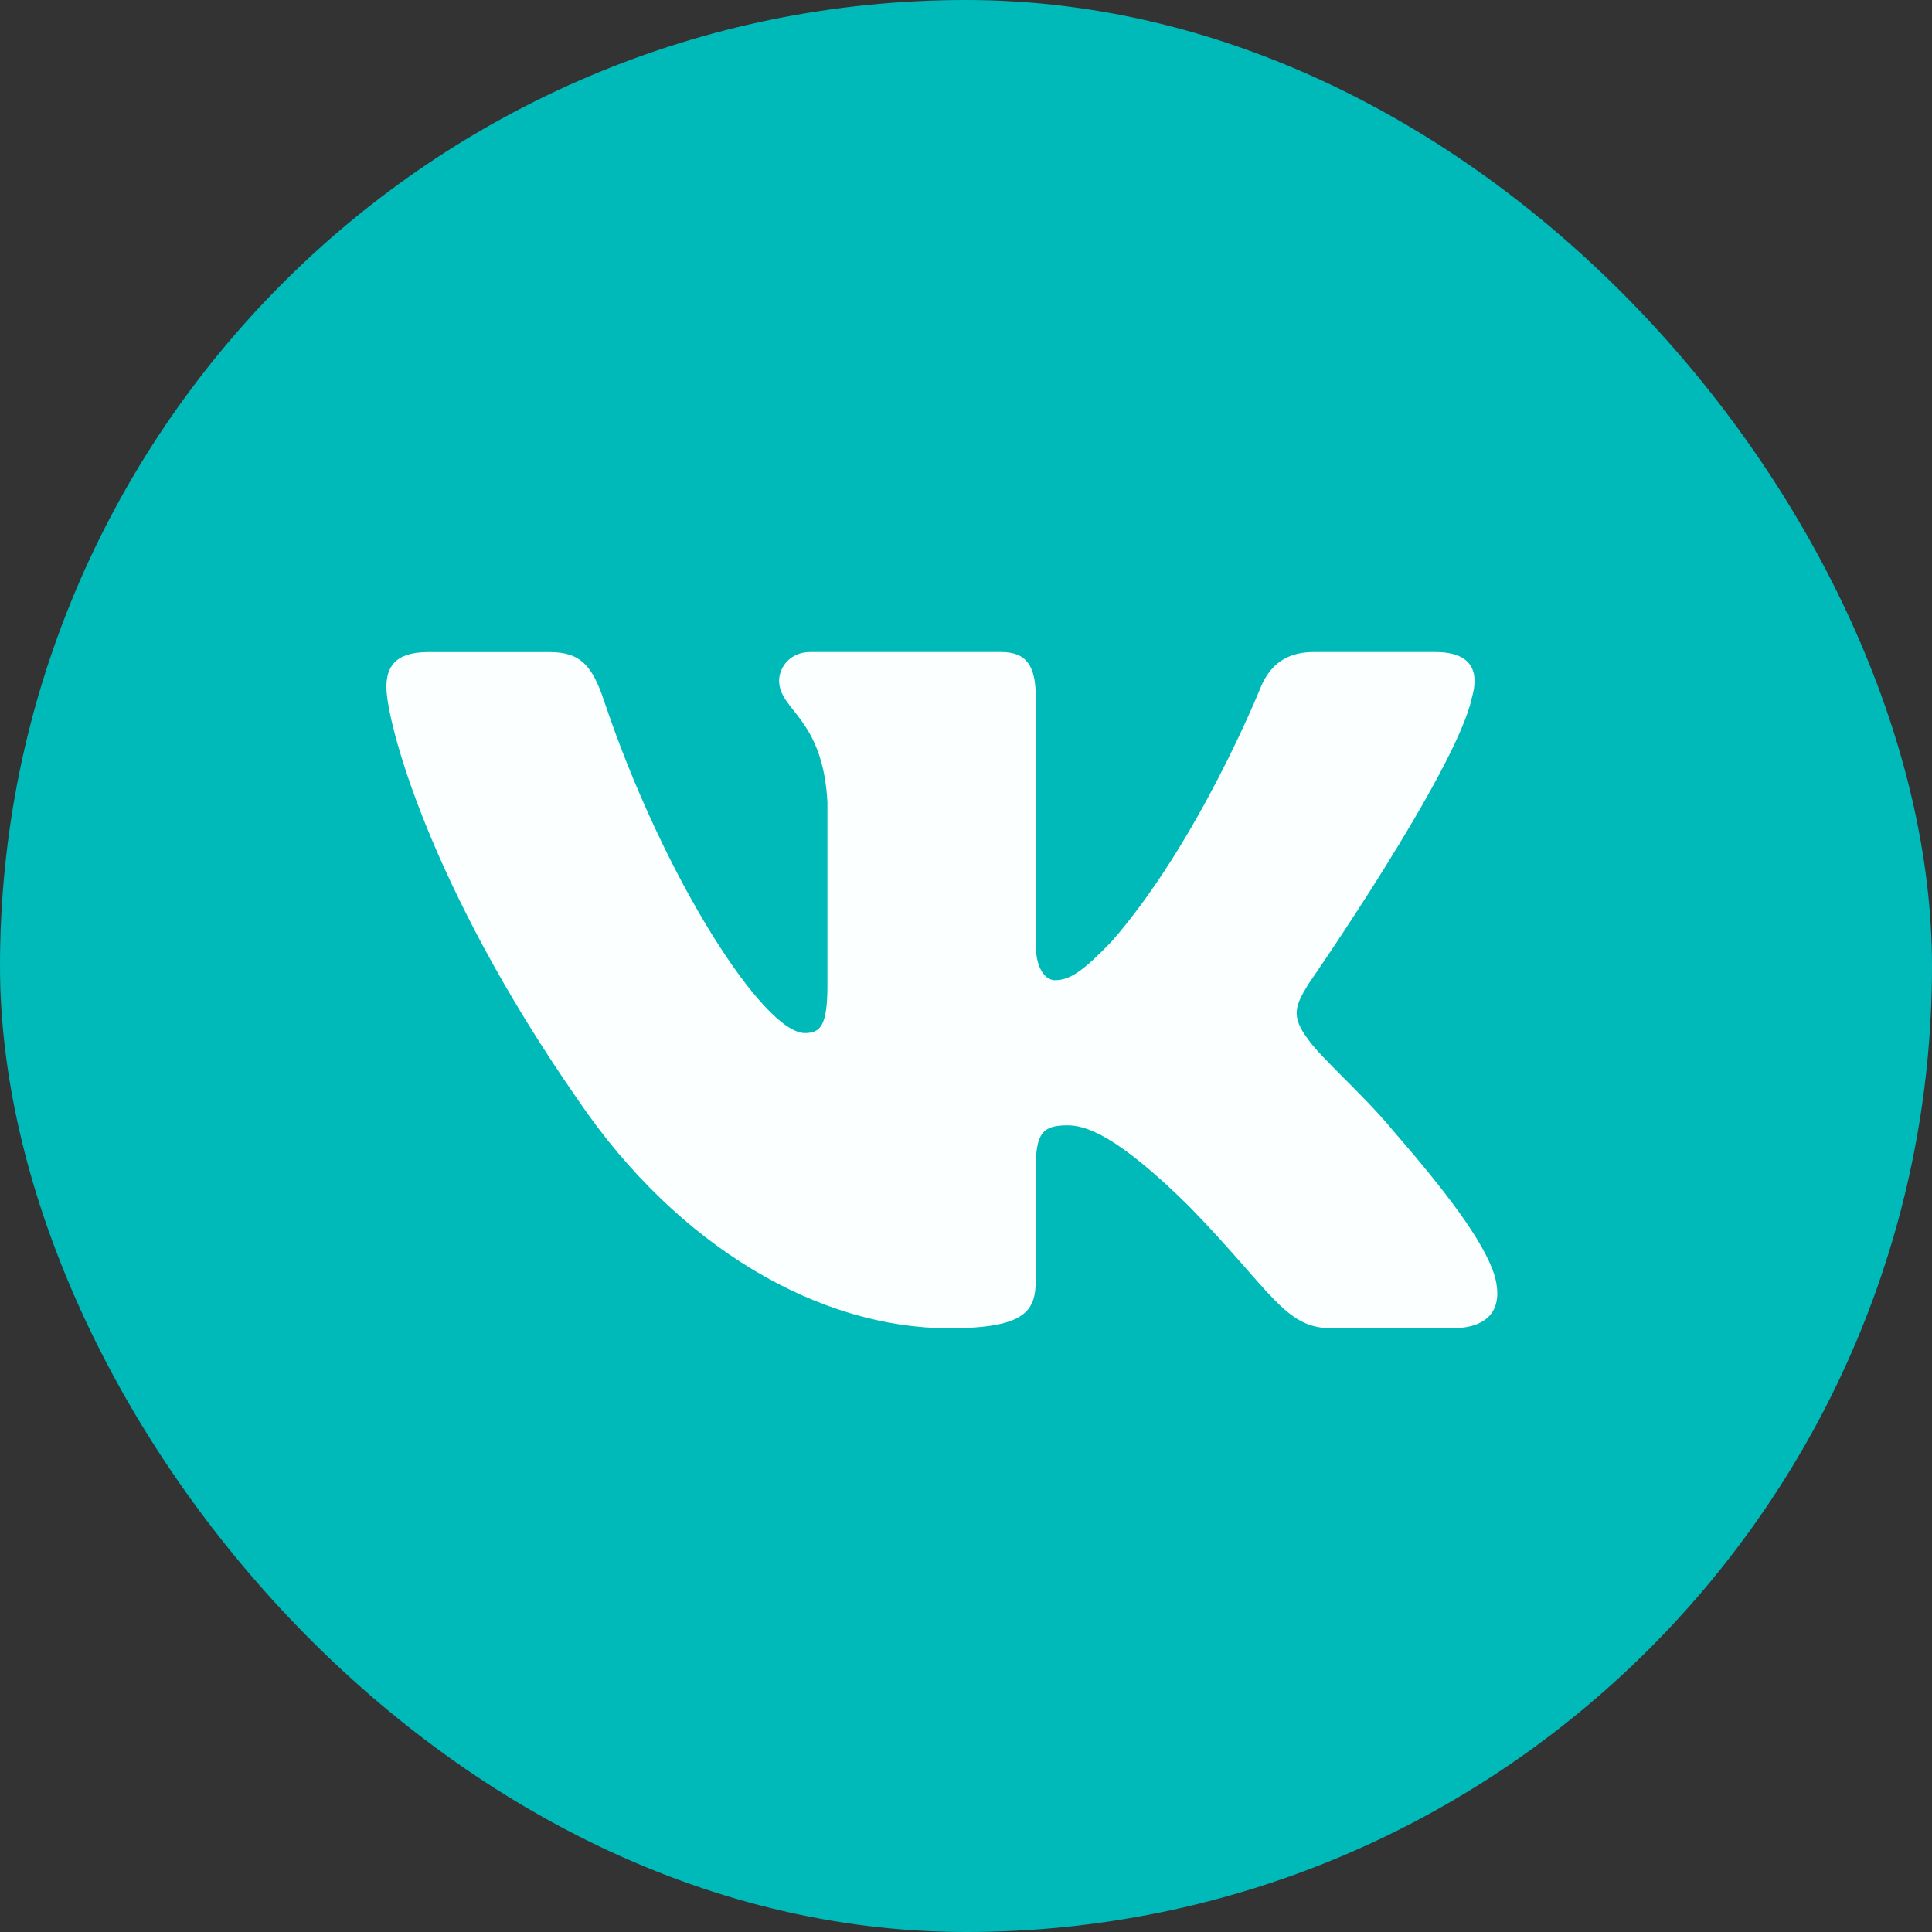 <?xml version="1.0" encoding="UTF-8"?> <svg xmlns="http://www.w3.org/2000/svg" width="40" height="40" viewBox="0 0 40 40" fill="none"><rect x="0" y="0" width="40" height="40" fill="#333333" stroke="none"/> <rect width="40" height="40" rx="20" fill="#00B9B9"></rect> <path d="M30.473 14.448C30.633 13.901 30.473 13.5 29.713 13.5H27.196C26.555 13.5 26.263 13.847 26.102 14.228C26.102 14.228 24.822 17.426 23.009 19.5C22.423 20.104 22.156 20.294 21.837 20.294C21.677 20.294 21.445 20.104 21.445 19.557V14.448C21.445 13.792 21.26 13.5 20.727 13.5H16.771C16.372 13.5 16.131 13.803 16.131 14.093C16.131 14.714 17.038 14.857 17.131 16.608V20.405C17.131 21.236 16.985 21.388 16.664 21.388C15.811 21.388 13.736 18.178 12.504 14.503C12.264 13.789 12.022 13.501 11.379 13.501H8.863C8.143 13.501 8 13.848 8 14.229C8 14.914 8.853 18.302 11.973 22.782C14.052 25.841 16.98 27.5 19.648 27.5C21.247 27.5 21.444 27.132 21.444 26.497V24.184C21.444 23.448 21.597 23.299 22.103 23.299C22.475 23.299 23.115 23.492 24.609 24.966C26.314 26.714 26.596 27.499 27.555 27.499H30.071C30.789 27.499 31.149 27.131 30.942 26.404C30.716 25.68 29.901 24.628 28.82 23.382C28.232 22.671 27.354 21.907 27.087 21.524C26.714 21.032 26.822 20.814 27.087 20.377C27.088 20.378 30.154 15.953 30.473 14.448Z" fill="#FCFFFF"></path> </svg> 